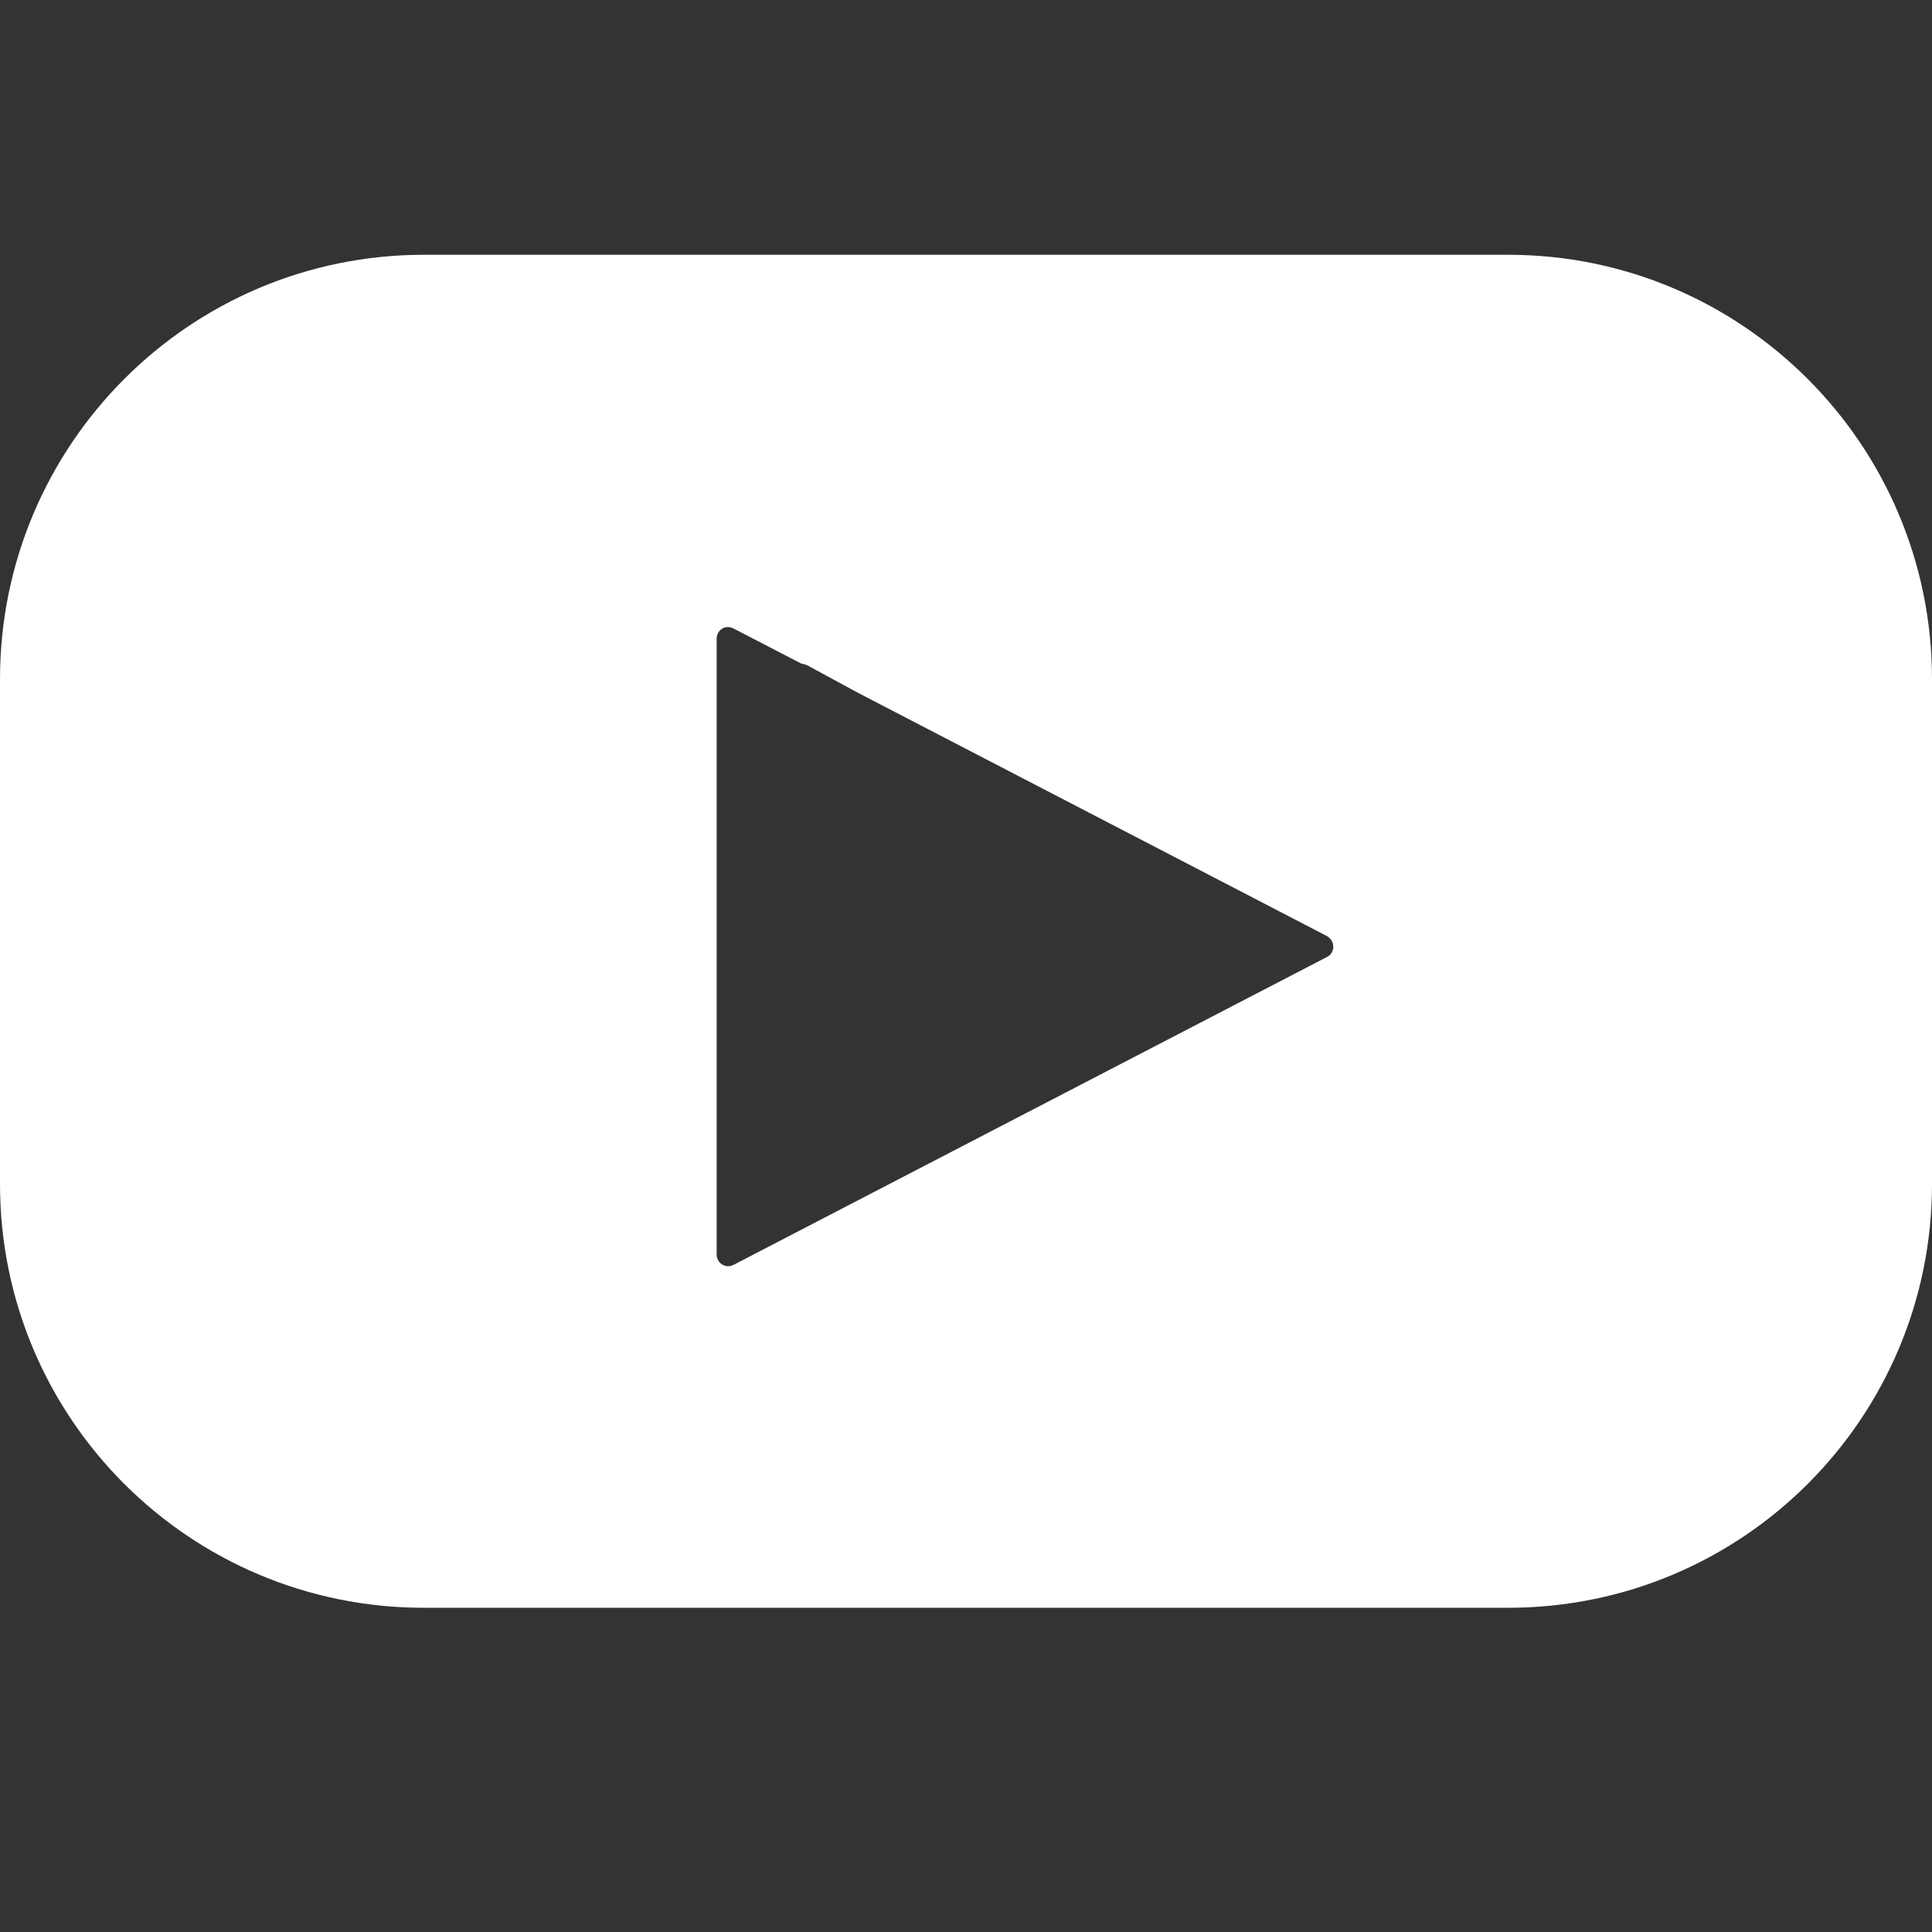 <?xml version="1.0" encoding="utf-8"?>
<!-- Generator: Adobe Illustrator 27.3.1, SVG Export Plug-In . SVG Version: 6.00 Build 0)  -->
<svg version="1.1" id="Layer_1" xmlns="http://www.w3.org/2000/svg" xmlns:xlink="http://www.w3.org/1999/xlink" x="0px" y="0px"
	 viewBox="0 0 32 32" style="enable-background:new 0 0 32 32;" xml:space="preserve">
<rect x="0" y="0" width="32" height="32" fill="#333333" stroke="none"/>
<style type="text/css">
	.st0{fill:#FFFFFF;}
</style>
<g>
	<path class="st0" d="M24.98,4.22H7.02C3.14,4.22,0,7.37,0,11.25v8.36c0,3.88,3.14,7.02,7.02,7.02h17.96c3.88,0,7.02-3.14,7.02-7.02
		v-8.36C32,7.37,28.86,4.22,24.98,4.22z M21.98,15.85l-9.83,5.1c-0.13,0.07-0.28-0.03-0.28-0.17v-10.2c0-0.15,0.15-0.24,0.28-0.17
		l1.12,0.58c0.05,0.01,0.09,0.02,0.12,0.04l0.83,0.45l7.75,4.02C22.12,15.58,22.12,15.78,21.98,15.85z"/>
</g>
</svg>
